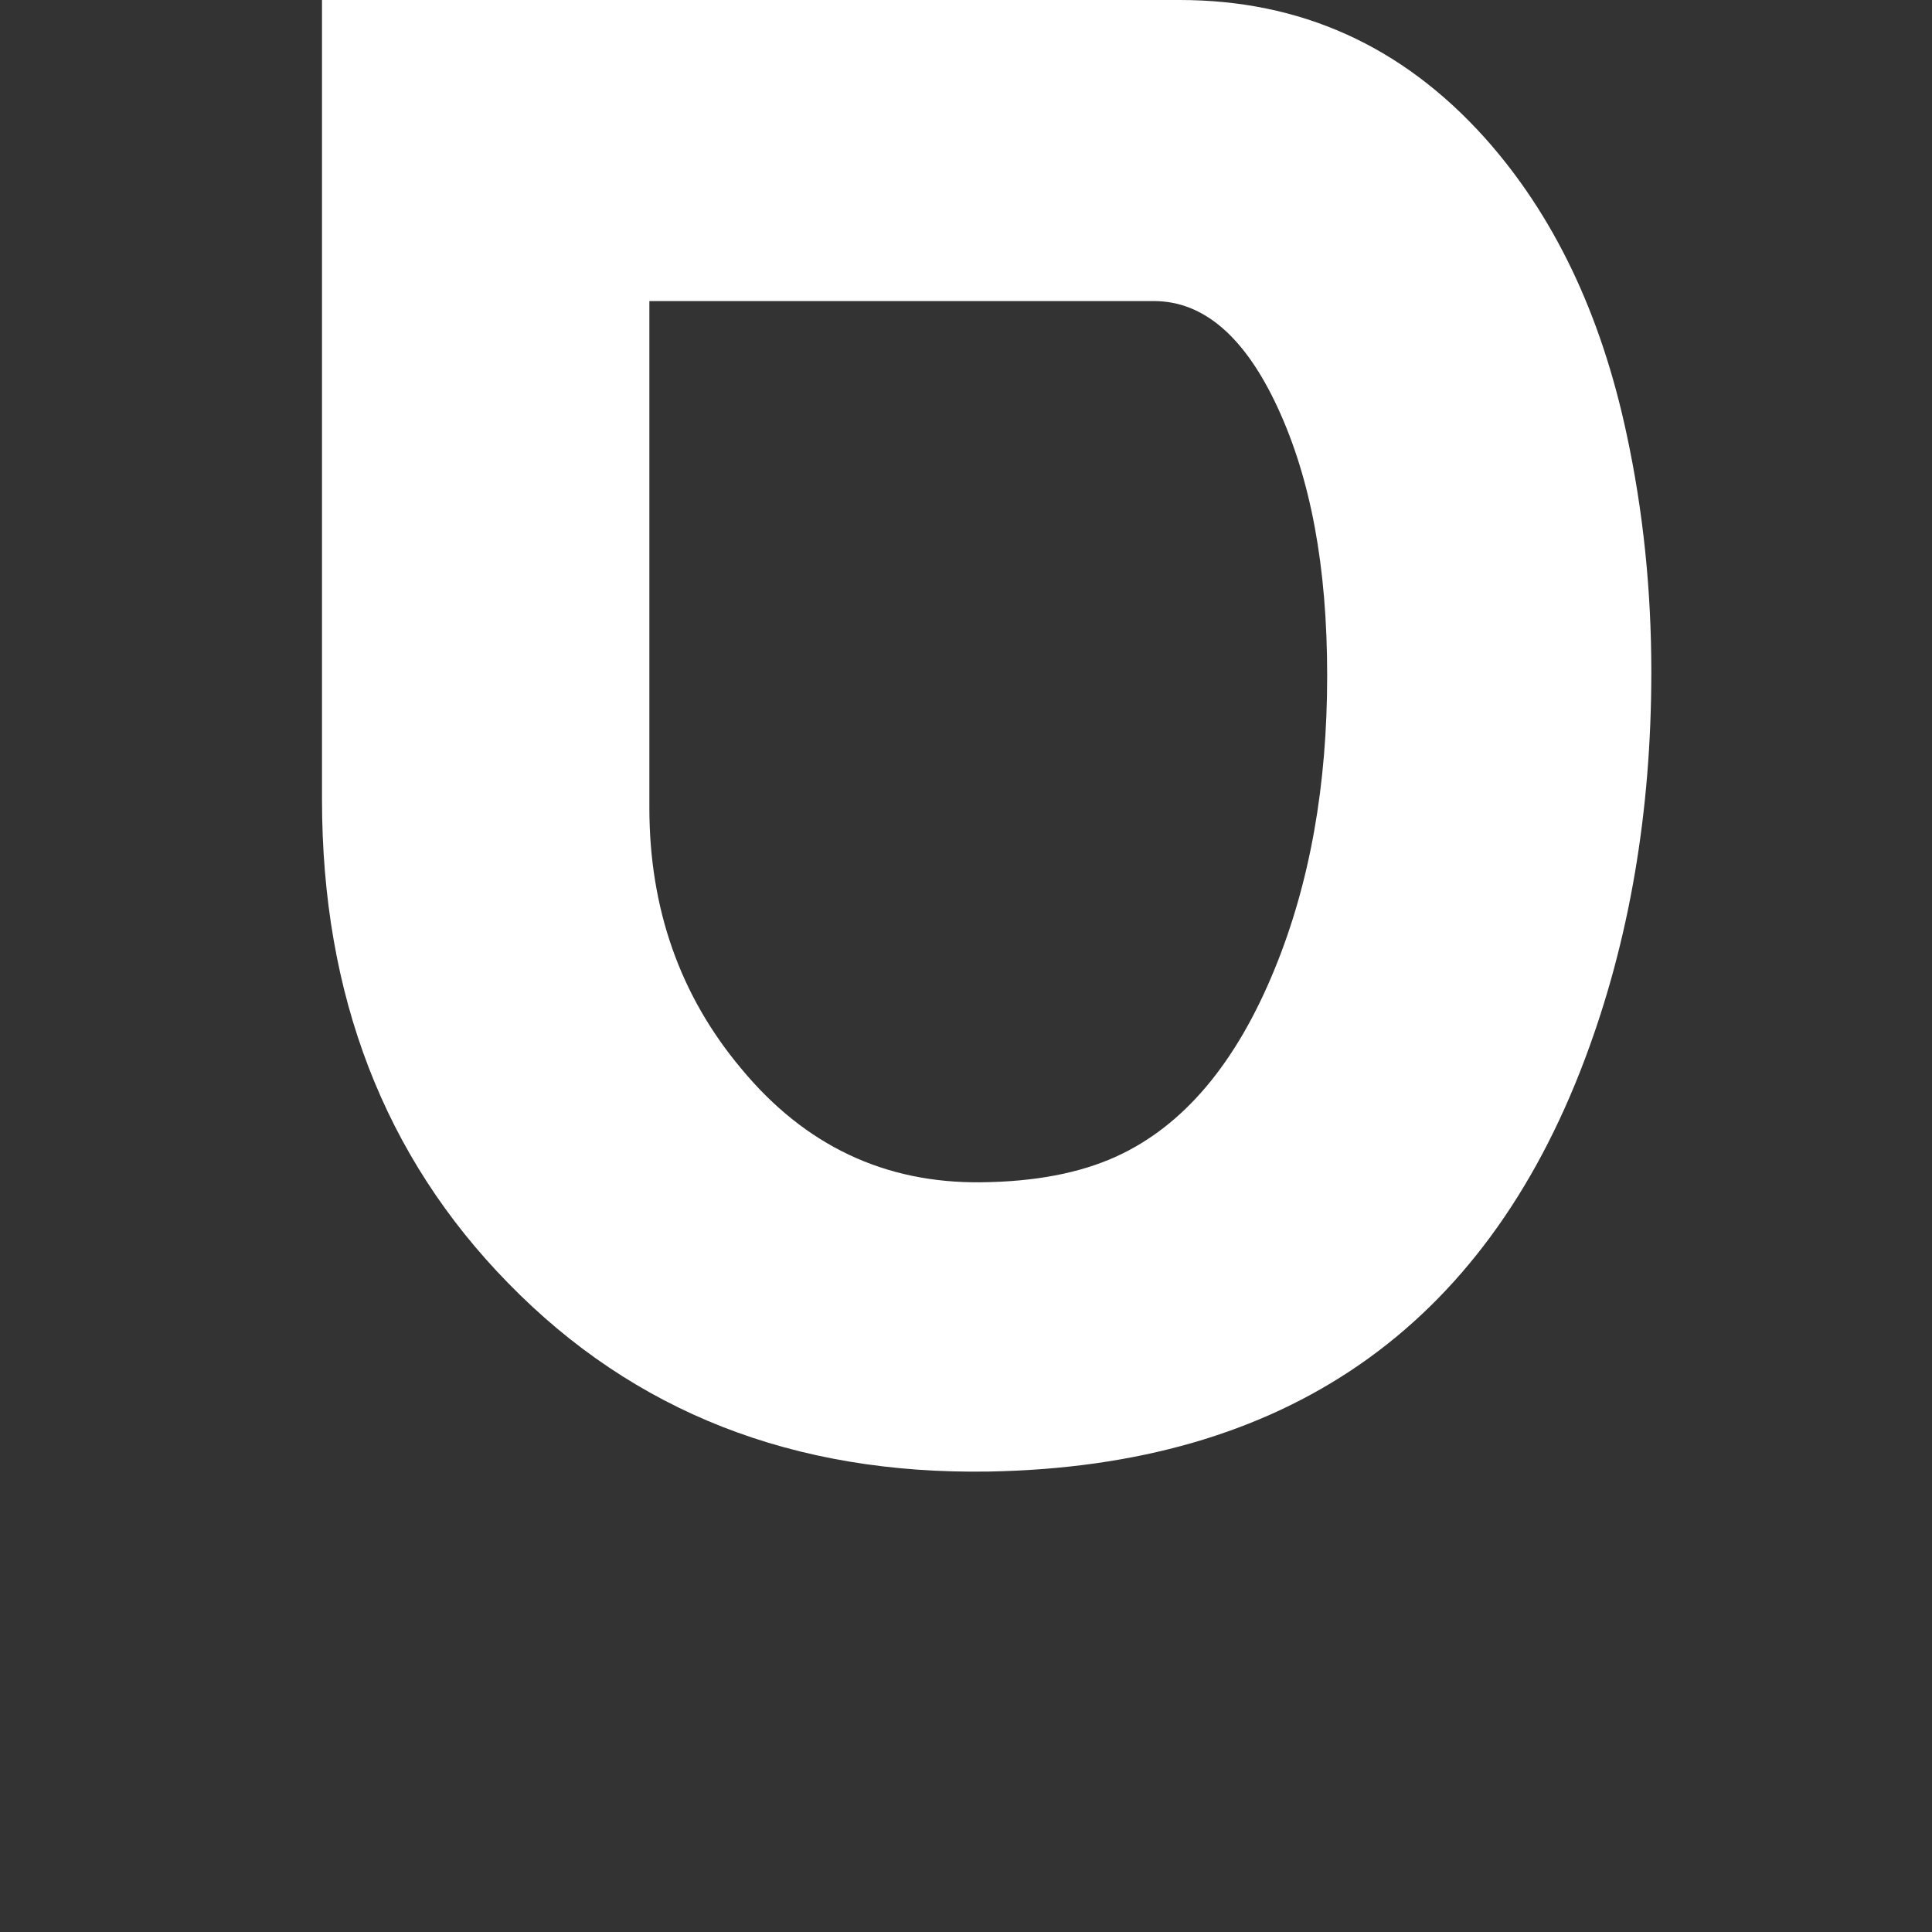 <svg width="36" height="36" viewBox="0 0 36 36" fill="none" xmlns="http://www.w3.org/2000/svg">
<rect x="0" y="0" width="36" height="36" fill="#333333" stroke="none"/>
<path d="M29.53 19.74C27.64 24.76 23.94 27.32 18.43 27.42C14.79 27.48 11.81 26.31 9.47 23.91C7.16 21.55 6 18.55 6 14.9V0H21.98C24.23 0 26.12 0.85 27.66 2.56C28.95 4 29.83 5.84 30.31 8.09C30.62 9.53 30.77 11 30.77 12.52C30.77 15.13 30.36 17.54 29.53 19.74ZM12.1 5.6V15.05C12.1 16.93 12.67 18.55 13.81 19.91C15 21.35 16.49 22.05 18.28 22.03C19.28 22.02 20.12 21.86 20.8 21.55C22.05 20.98 23.03 19.82 23.75 18.06C24.41 16.45 24.73 14.63 24.73 12.59C24.73 10.55 24.42 8.92 23.81 7.6C23.2 6.28 22.43 5.61 21.5 5.61H12.1V5.6Z" fill="white"/>
</svg>
